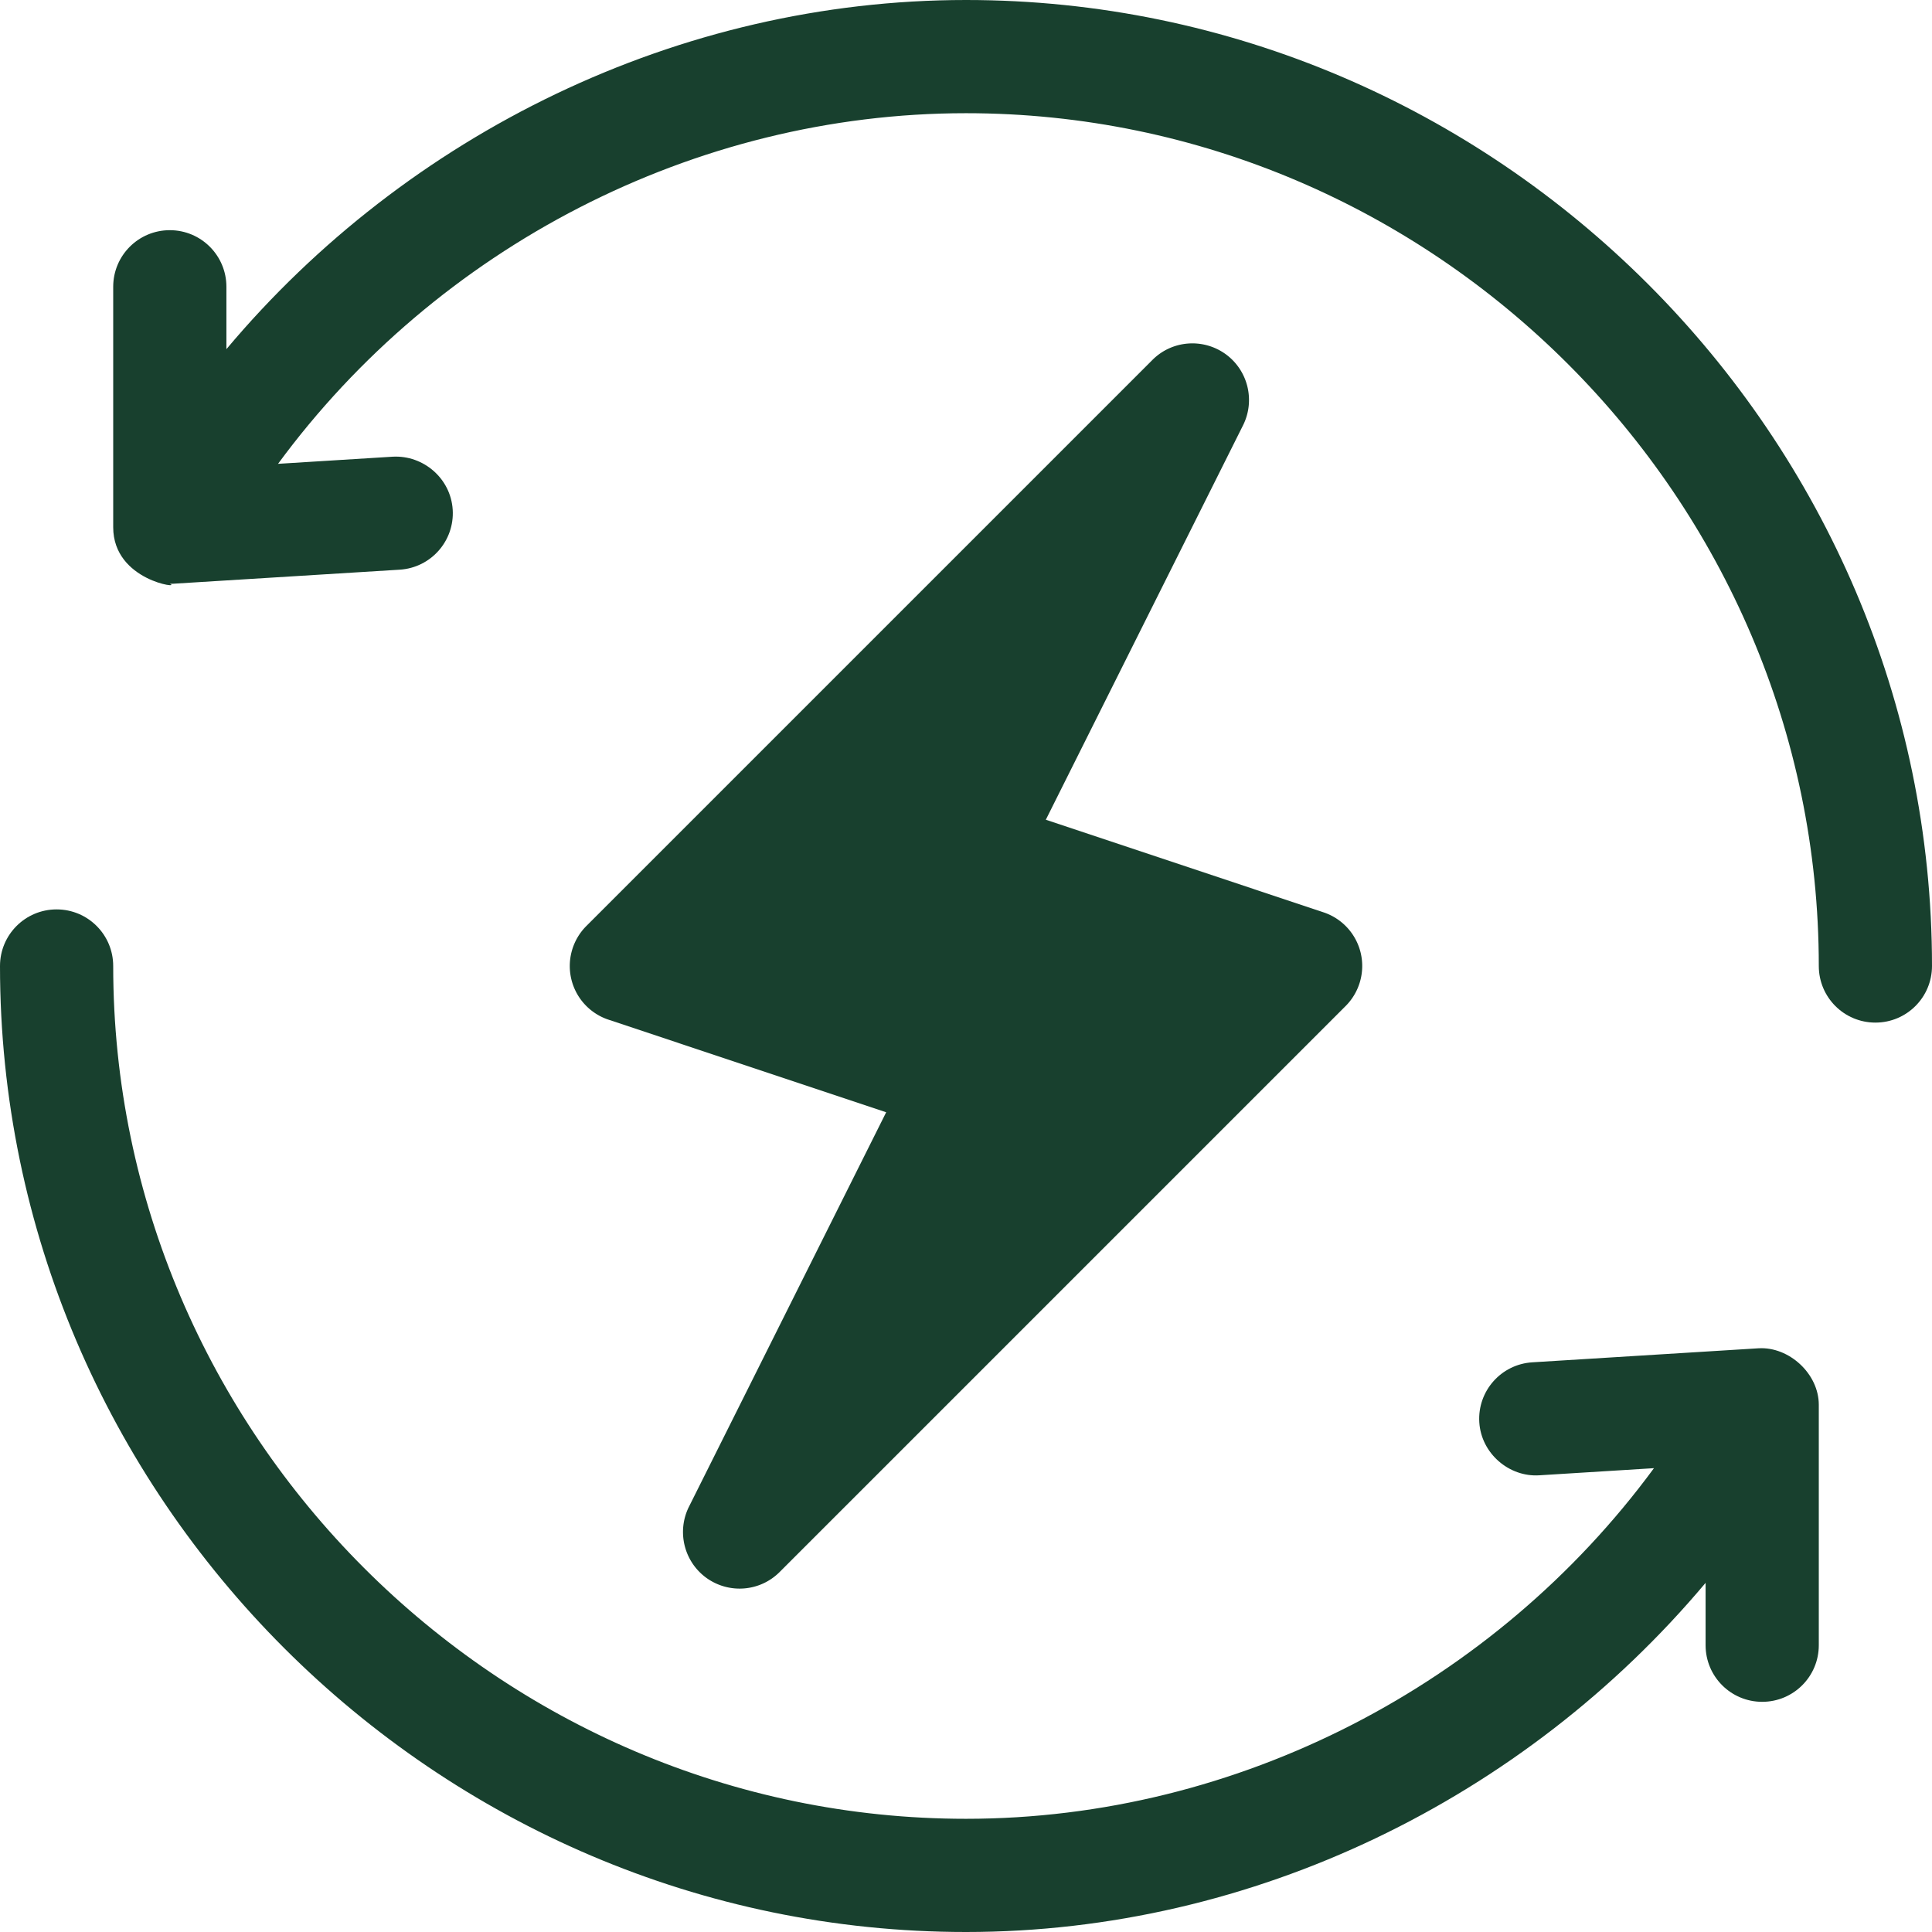 <svg xmlns="http://www.w3.org/2000/svg" version="1.1" xmlns:xlink="http://www.w3.org/1999/xlink" width="512" height="512" x="0" y="0" viewBox="0 0 512 512" style="enable-background:new 0 0 512 512" xml:space="preserve"><g><path d="M360.605 252.558a14.982 14.982 0 0 0-9.858-10.781l-73.594-24.536 52.266-104.531c3.281-6.577 1.318-14.575-4.644-18.882-5.991-4.292-14.194-3.647-19.38 1.567l-150 150a15.015 15.015 0 0 0-3.999 14.048 14.982 14.982 0 0 0 9.858 10.781l73.594 24.536-52.266 104.531c-3.281 6.577-1.318 14.575 4.644 18.882 5.971 4.279 14.158 3.653 19.38-1.567l150-150a15.015 15.015 0 0 0 3.999-14.048z" fill="#18402e" opacity="1" data-original="#000000"></path><path d="M256 0C179.87 0 107.961 35.406 60 92.529V76c0-8.291-6.709-15-15-15s-15 6.709-15 15v63.721c0 14.315 18.49 16.364 15 15 .308 0 .615-.015.923-.029l60-3.721c8.276-.513 14.561-7.632 14.048-15.894-.513-8.262-7.734-14.487-15.894-14.048l-30.394 1.89C115.783 65.651 183.9 30 256 30c124.072 0 226 101.928 226 226 0 8.291 6.709 15 15 15s15-6.709 15-15C512 115.39 396.61 0 256 0zM466.077 357.308l-60 3.721c-8.276.513-14.561 7.632-14.048 15.894s7.896 14.561 15.894 14.048l30.394-1.89C396.217 446.349 328.1 482 256 482 131.928 482 30 380.072 30 256c0-8.291-6.709-15-15-15s-15 6.709-15 15c0 140.61 115.39 256 256 256 76.13 0 148.039-35.406 196-92.529V436c0 8.291 6.709 15 15 15s15-6.709 15-15v-63.721c0-8.24-7.901-15.423-15.923-14.971z" fill="#18402e" opacity="1" data-original="#000000"></path></g></svg>